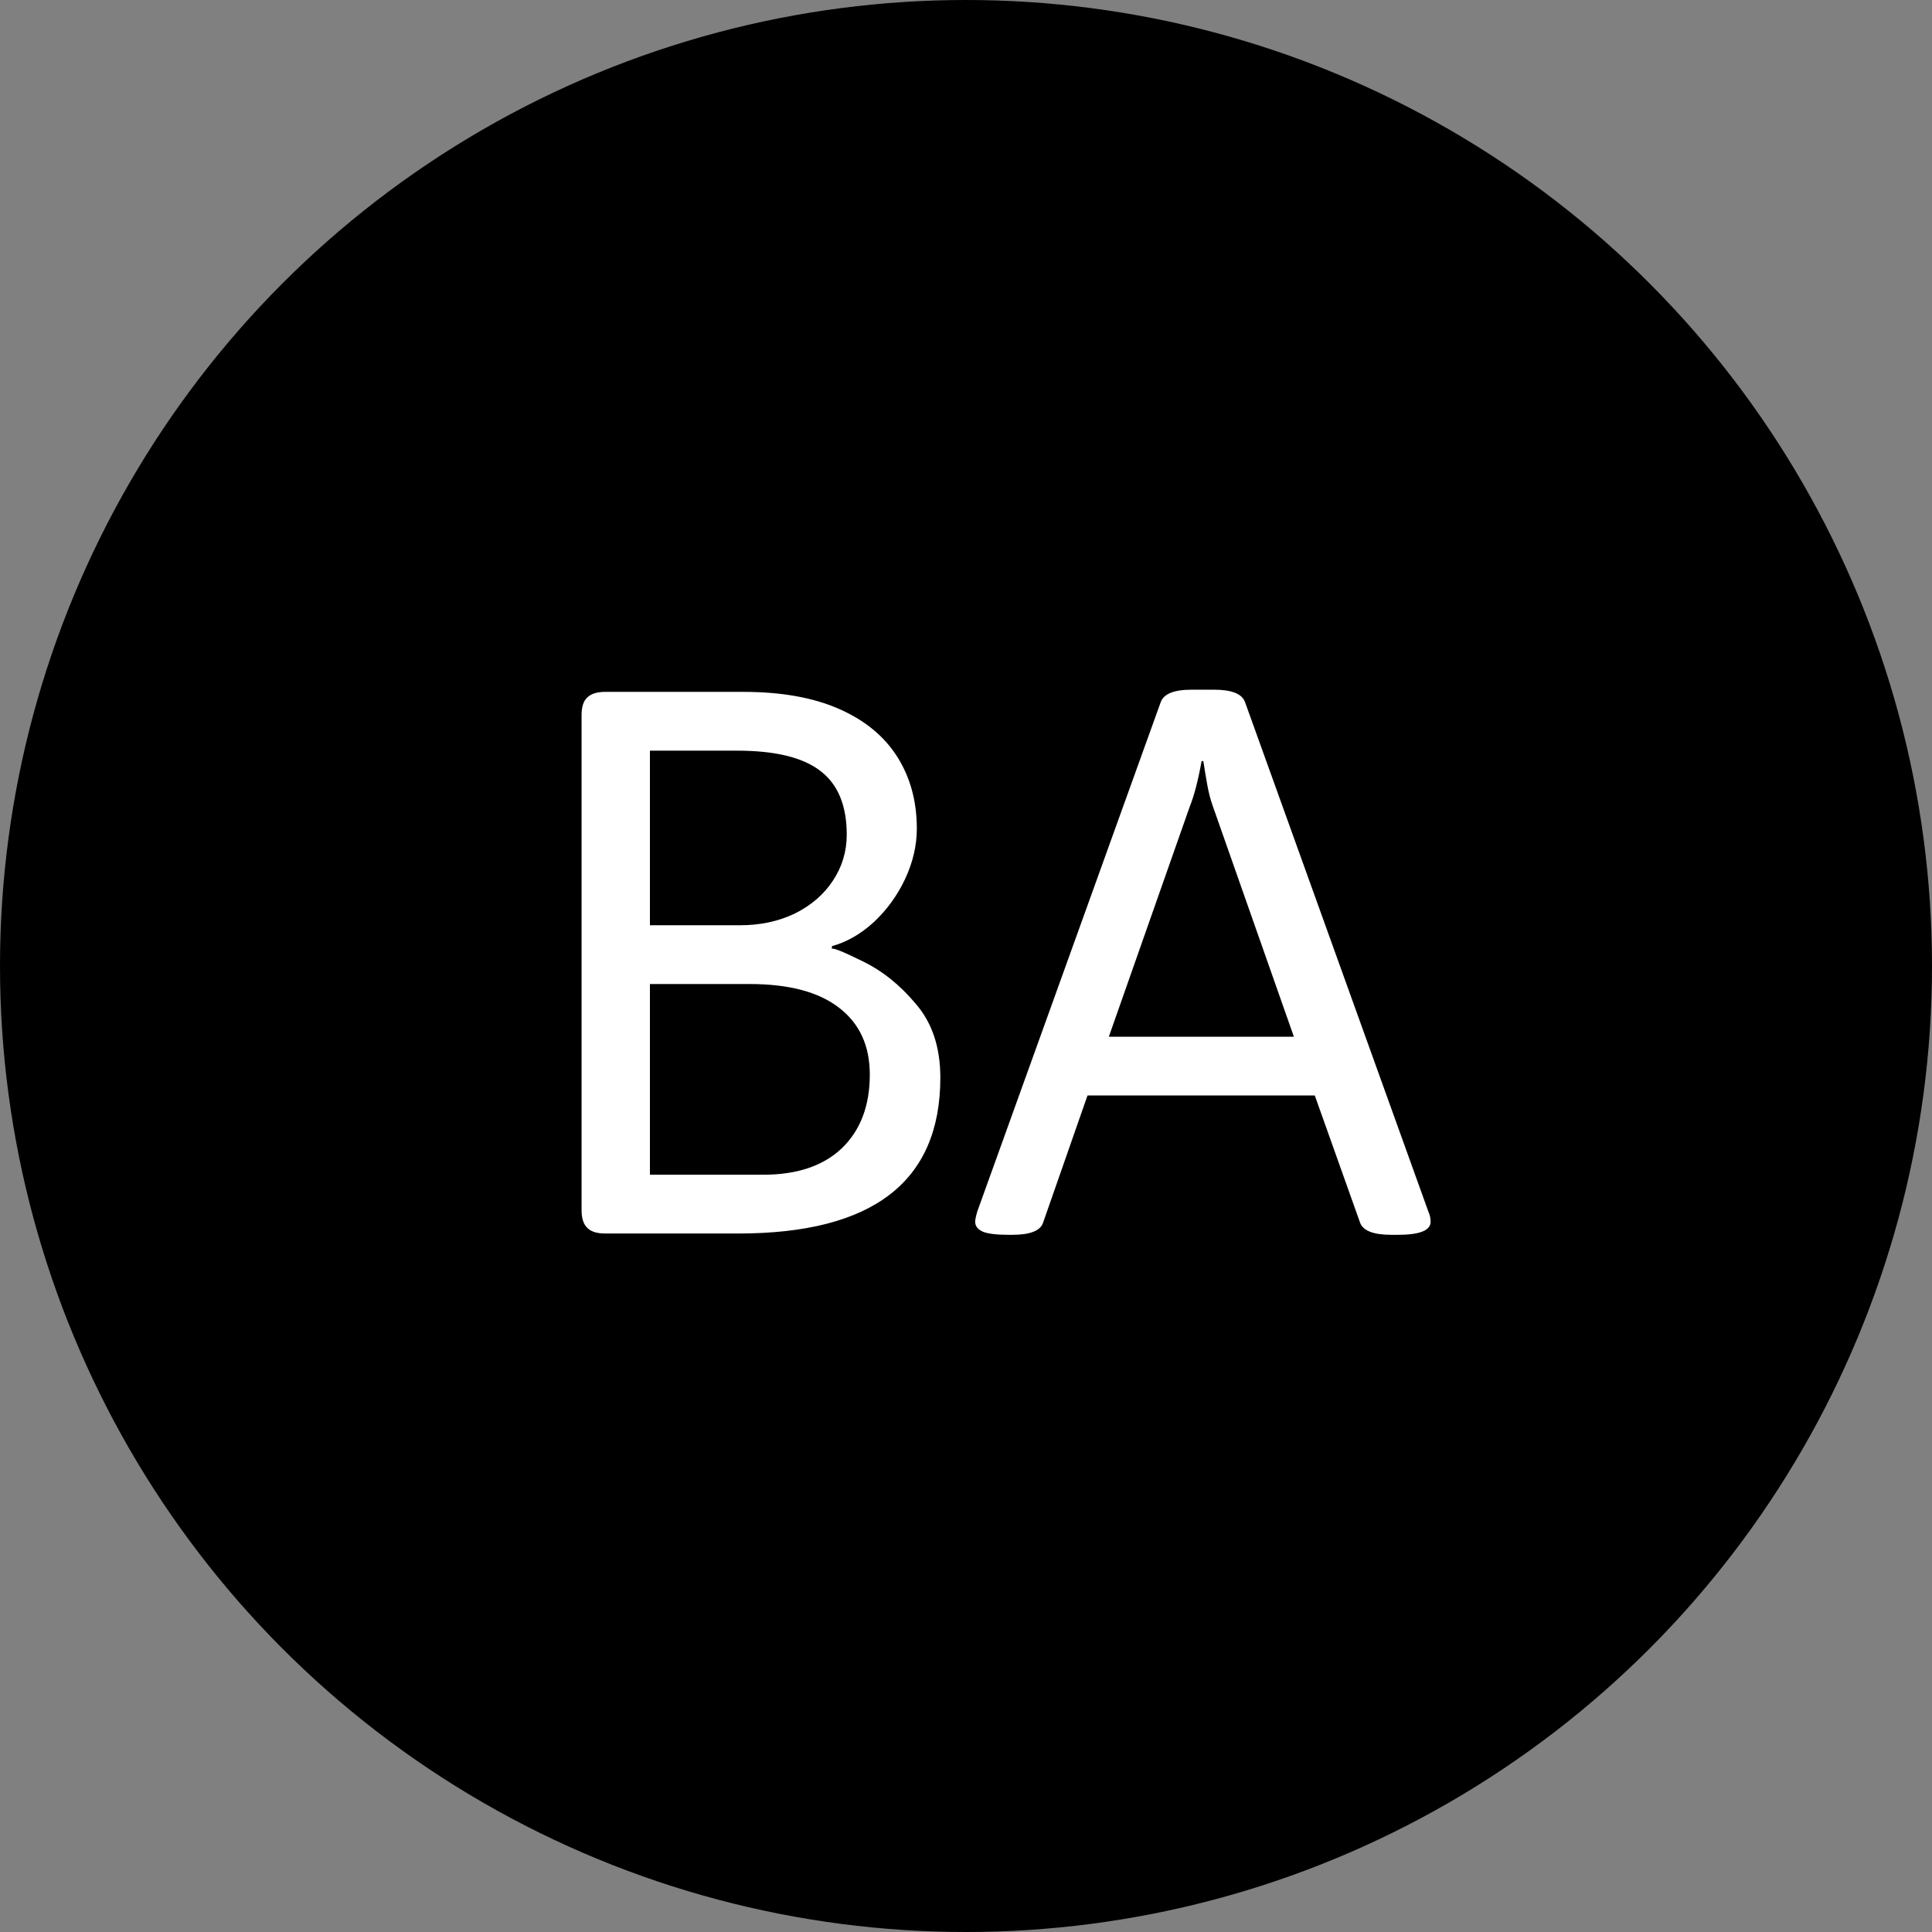 <?xml version="1.0" encoding="UTF-8"?> <svg xmlns="http://www.w3.org/2000/svg" width="130" height="130" viewBox="0 0 130 130" fill="none"><rect x="0" y="0" width="130" height="130" fill="#808080" stroke="none"/><circle cx="65" cy="65" r="65" fill="black"></circle><path d="M40.715 83C40.168 83 39.768 82.873 39.514 82.619C39.26 82.365 39.133 81.975 39.133 81.447V48.107C39.133 47.56 39.26 47.17 39.514 46.935C39.768 46.682 40.168 46.555 40.715 46.555H50.031C52.57 46.555 54.709 46.935 56.447 47.697C58.185 48.459 59.494 49.533 60.373 50.92C61.252 52.307 61.691 53.918 61.691 55.754C61.691 56.887 61.428 58.02 60.9 59.152C60.373 60.266 59.67 61.232 58.791 62.053C57.912 62.853 56.975 63.391 55.978 63.664V63.869C55.978 63.732 56.652 63.996 58 64.66C59.348 65.305 60.559 66.272 61.633 67.561C62.727 68.83 63.273 70.481 63.273 72.512C63.273 79.504 58.742 83 49.68 83H40.715ZM49.797 62.258C51.164 62.258 52.395 61.994 53.488 61.467C54.582 60.92 55.432 60.188 56.037 59.27C56.662 58.332 56.975 57.297 56.975 56.164C56.975 54.211 56.389 52.785 55.217 51.887C54.045 50.969 52.17 50.51 49.592 50.51H43.732V62.258H49.797ZM51.35 79.045C53.635 79.045 55.402 78.449 56.652 77.258C57.902 76.047 58.527 74.397 58.527 72.307C58.527 70.373 57.844 68.879 56.477 67.824C55.109 66.75 53.098 66.213 50.441 66.213H43.732V79.045H51.35ZM67.844 83.088C67.062 83.088 66.496 83.019 66.144 82.883C65.793 82.727 65.617 82.502 65.617 82.209C65.617 82.072 65.666 81.838 65.764 81.506L78.098 47.258C78.293 46.691 78.986 46.408 80.178 46.408H81.701C82.893 46.408 83.586 46.691 83.781 47.258L96.115 81.535C96.213 81.75 96.262 81.975 96.262 82.209C96.262 82.795 95.529 83.088 94.064 83.088H93.625C92.414 83.088 91.711 82.814 91.516 82.268L88.469 73.713H73.176L70.188 82.268C70.012 82.814 69.318 83.088 68.107 83.088H67.844ZM87.062 69.758L81.613 54.26C81.457 53.83 81.33 53.342 81.232 52.795C81.135 52.248 81.047 51.721 80.969 51.213H80.852C80.617 52.522 80.353 53.537 80.061 54.26L74.611 69.758H87.062Z" fill="white"></path></svg> 